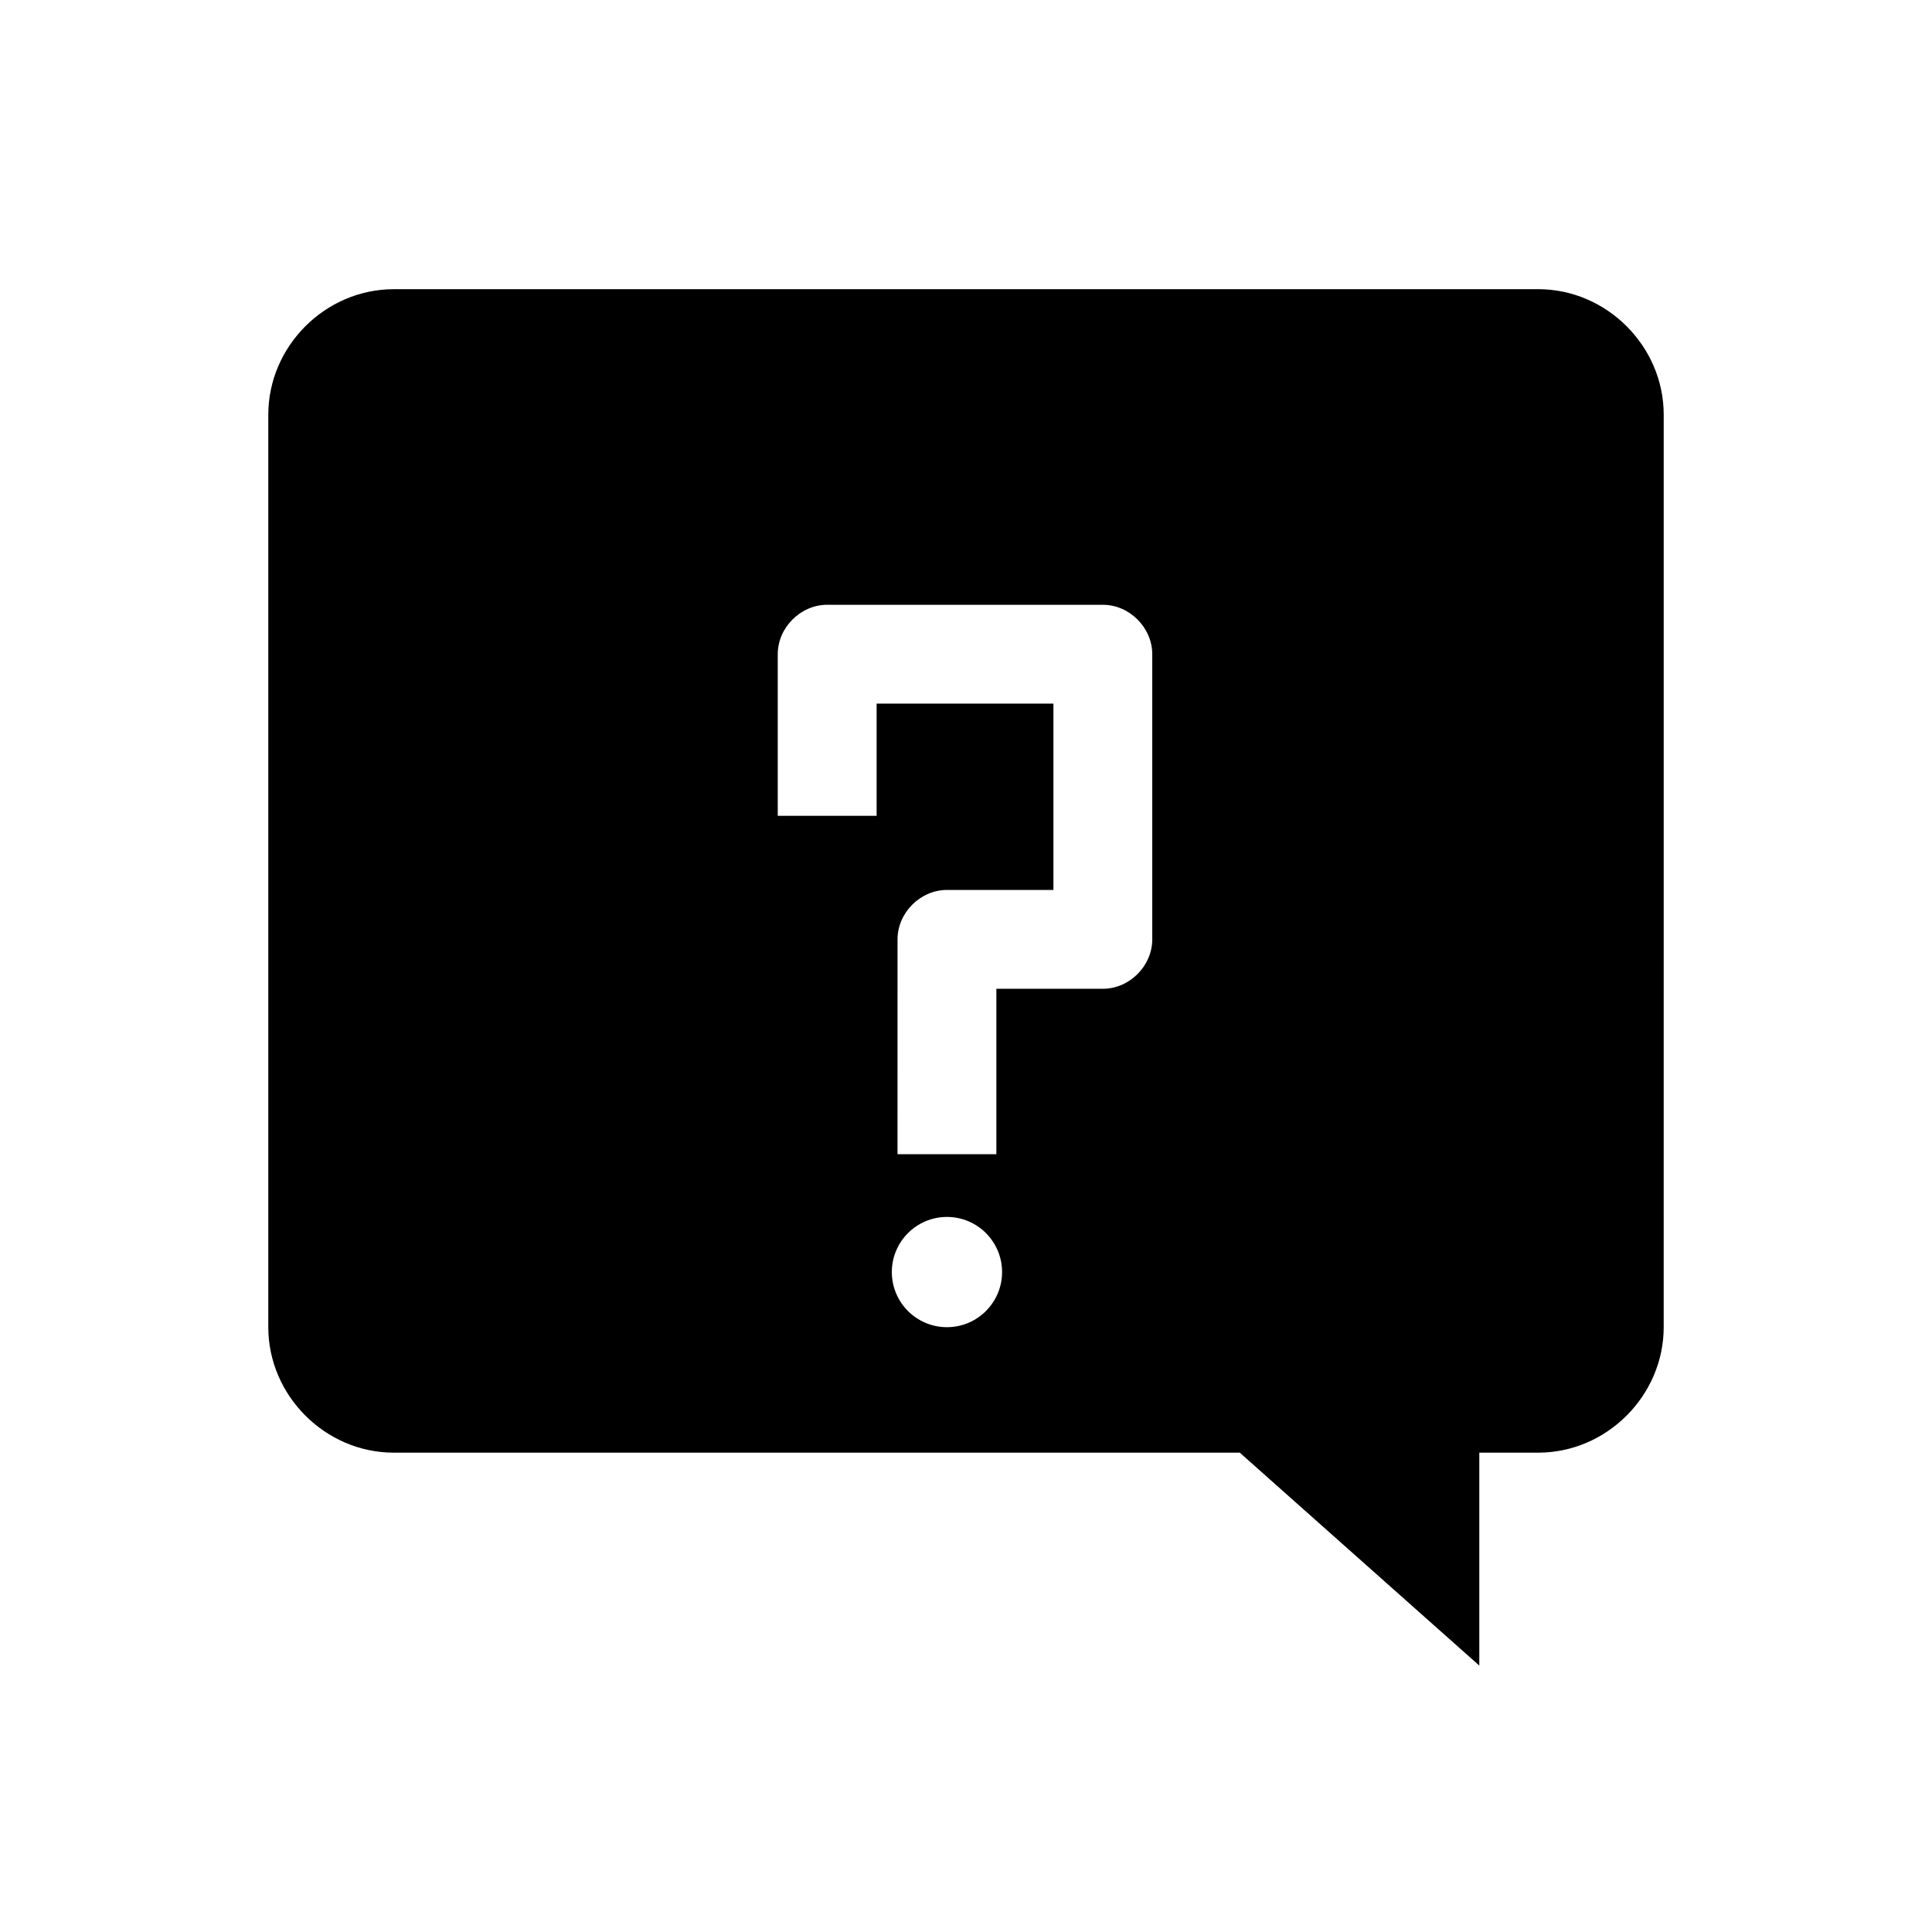 <?xml version="1.0" encoding="UTF-8"?>
<!-- Uploaded to: ICON Repo, www.svgrepo.com, Generator: ICON Repo Mixer Tools -->
<svg fill="#000000" width="800px" height="800px" version="1.1" viewBox="144 144 512 512" xmlns="http://www.w3.org/2000/svg">
 <path d="m551.64 220.64h-303.29c-18.137 0-33.25 15.113-33.25 33.25v241.83c0 18.137 15.113 33.25 33.25 33.25h224.2l63.48 56.43v-56.43h15.617c18.137 0 33.25-15.113 33.25-33.25l0.004-241.83c0-18.137-15.117-33.254-33.254-33.254zm-143.59 185.4v43.832h-26.199l0.004-56.93c0-7.055 6.047-13.098 13.098-13.098h28.215v-49.375h-46.855v29.727h-26.199v-42.824c0-7.055 6.047-13.098 13.098-13.098h73.051c7.055 0 13.098 6.047 13.098 13.098v75.57c0 7.055-6.047 13.098-13.098 13.098zm1.512 75.07c0 8.062-6.551 14.609-14.609 14.609-8.062 0-14.609-6.551-14.609-14.609 0-8.062 6.551-14.609 14.609-14.609 8.059-0.004 14.609 6.547 14.609 14.609z"/>
</svg>